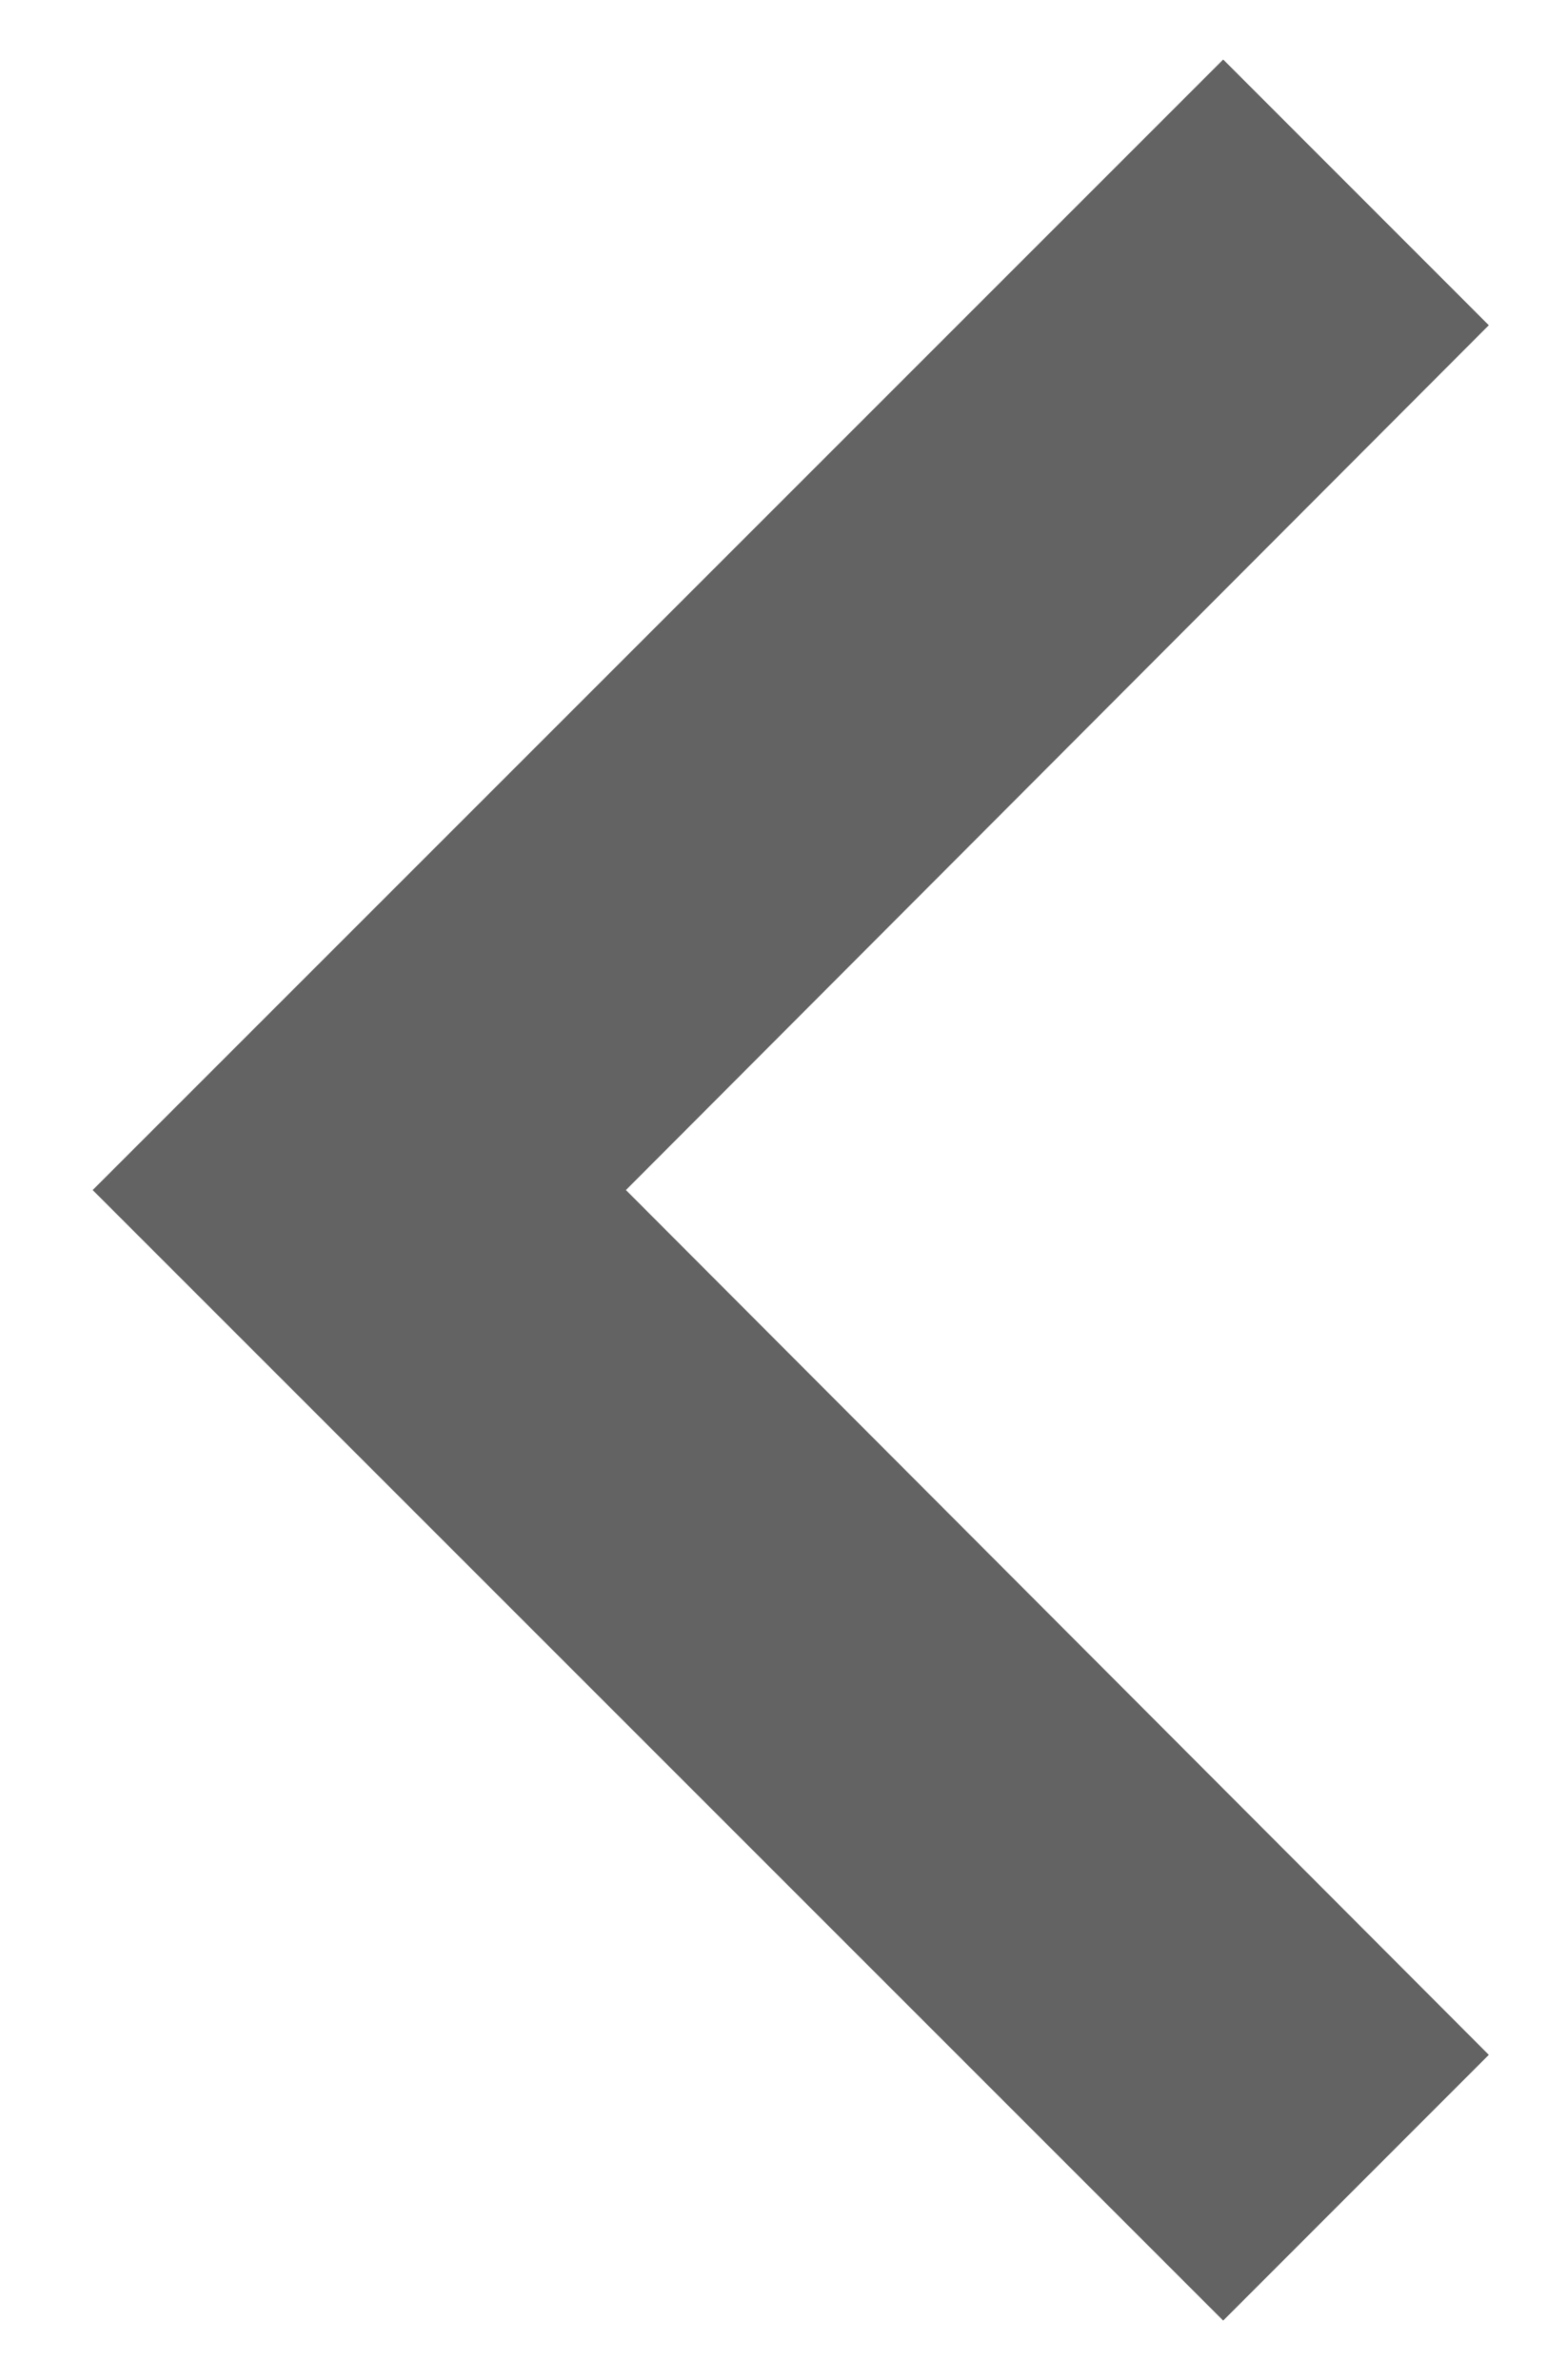 <?xml version="1.0" encoding="UTF-8"?>
<svg width="13px" height="20px" viewBox="0 0 13 20" version="1.1" xmlns="http://www.w3.org/2000/svg" xmlns:xlink="http://www.w3.org/1999/xlink">
    <!-- Generator: Sketch 51.2 (57519) - http://www.bohemiancoding.com/sketch -->
    <title>Shape</title>
    <desc>Created with Sketch. Arrow</desc>
    <defs></defs>
    <g id="Symbols" stroke="none" stroke-width="1" fill="none" fill-rule="evenodd">
        <g id="Atoms-/-Navegation-/-Arrow-&gt;-Frame" transform="translate(-16, -15)" fill="#636363">
            <polygon id="Shape" transform="translate(22.645, 25) scale(-1, 1) translate(-22.645, -25) " points="19.011 15.5 16.779 17.733 24.03 25 16.779 32.267 19.011 34.5 28.511 25"></polygon>
        </g>
    </g>
</svg>